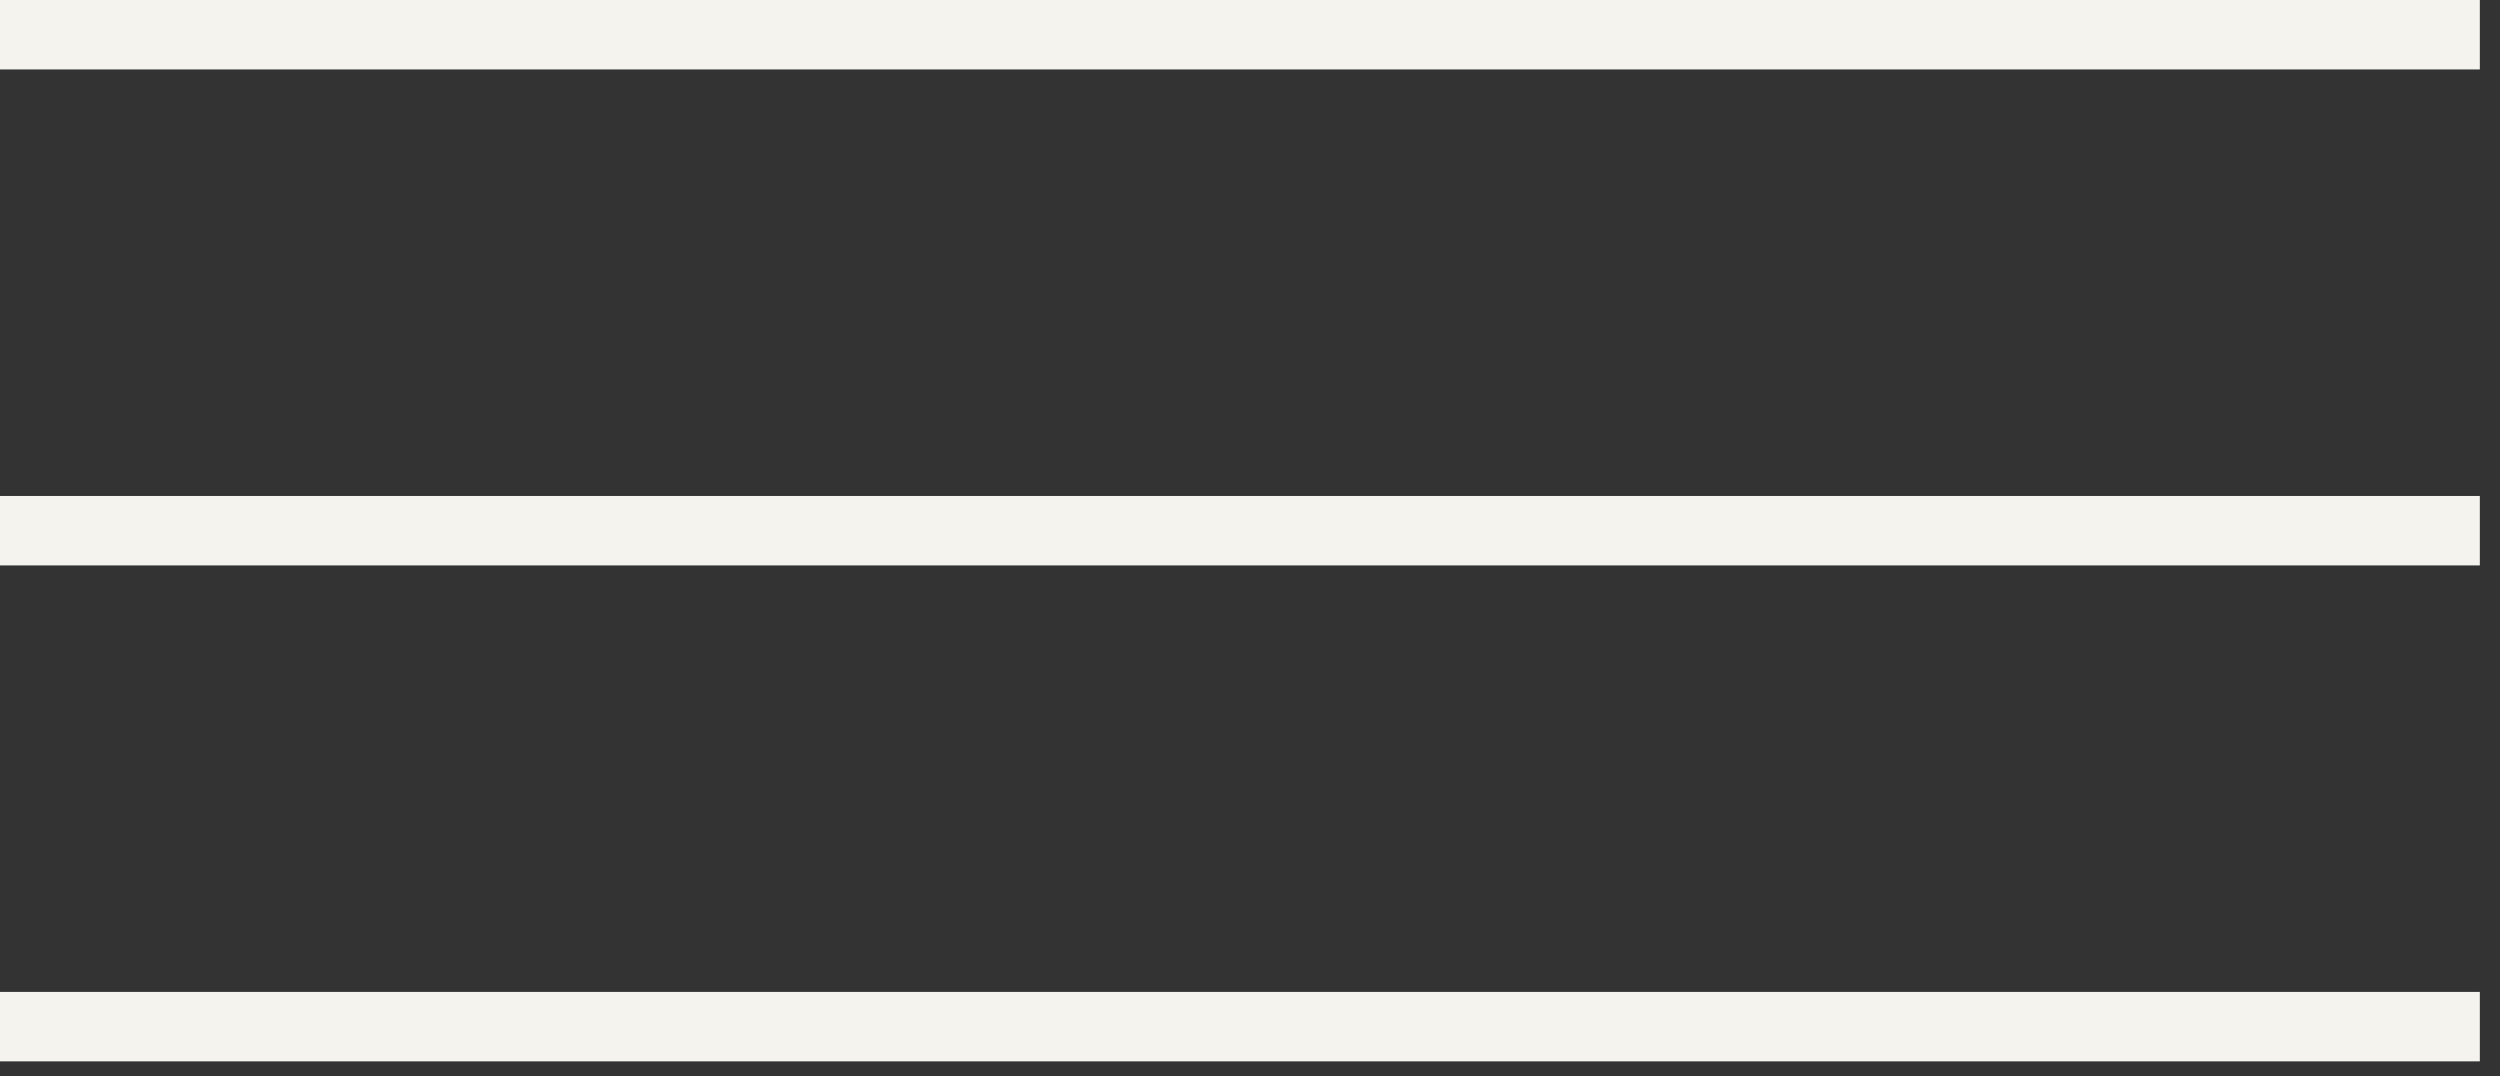 <svg width="72" height="31" viewBox="0 0 72 31" fill="none" xmlns="http://www.w3.org/2000/svg">
<rect x="0" y="0" width="72" height="31" fill="#333333" stroke="none"/>
<line y1="1" x2="71.419" y2="1" stroke="#F5F3ED" stroke-width="2"/>
<line y1="15.284" x2="71.419" y2="15.284" stroke="#F5F3ED" stroke-width="2"/>
<line y1="29.567" x2="71.419" y2="29.567" stroke="#F5F3ED" stroke-width="2"/>
</svg>
